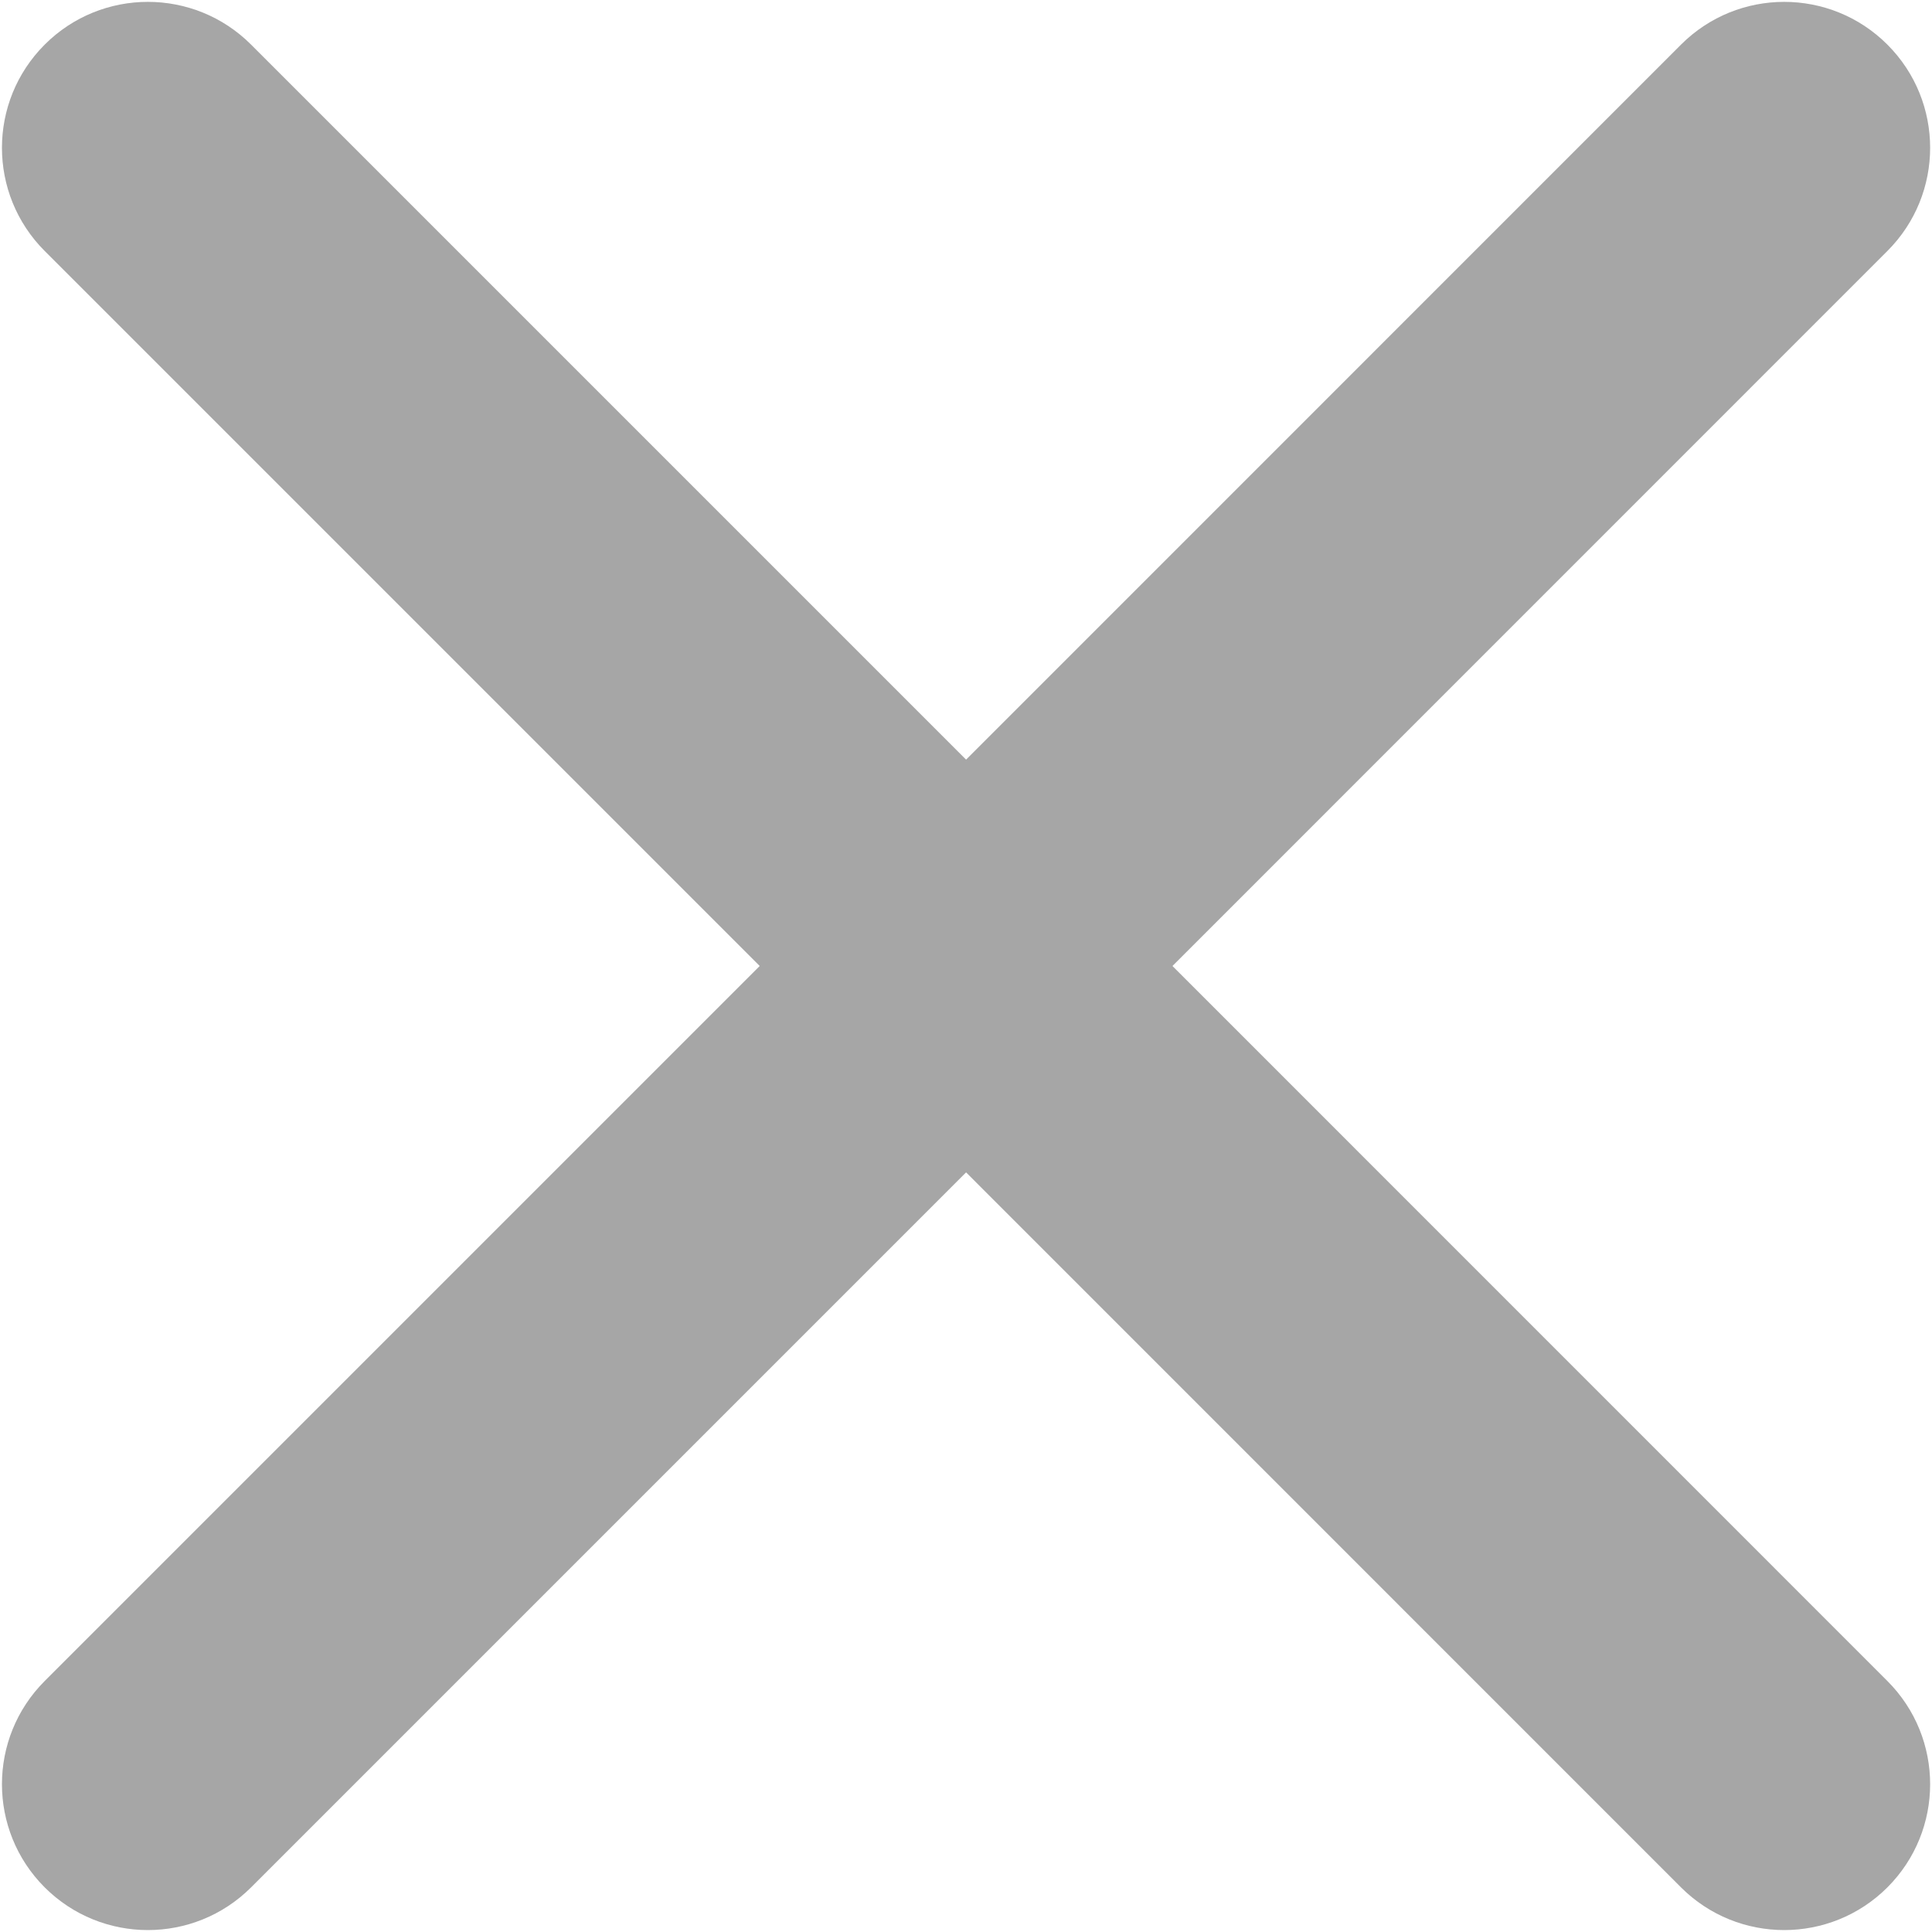 <svg width="22" height="22" viewBox="0 0 22 22" fill="none" xmlns="http://www.w3.org/2000/svg">
<path d="M21.492 2.858C22.141 2.209 22.141 1.157 21.492 0.508C20.843 -0.141 19.791 -0.141 19.142 0.508L11.001 8.65L2.859 0.508C2.21 -0.141 1.158 -0.141 0.509 0.508C-0.14 1.157 -0.14 2.209 0.509 2.858L8.651 11L0.509 19.142C-0.14 19.791 -0.14 20.843 0.509 21.492C1.158 22.14 2.21 22.14 2.859 21.492L11.001 13.35L19.142 21.492C19.791 22.14 20.843 22.14 21.492 21.492C22.141 20.843 22.141 19.791 21.492 19.142L13.351 11L21.492 2.858Z" fill="#A6A6A6"/>
</svg>
